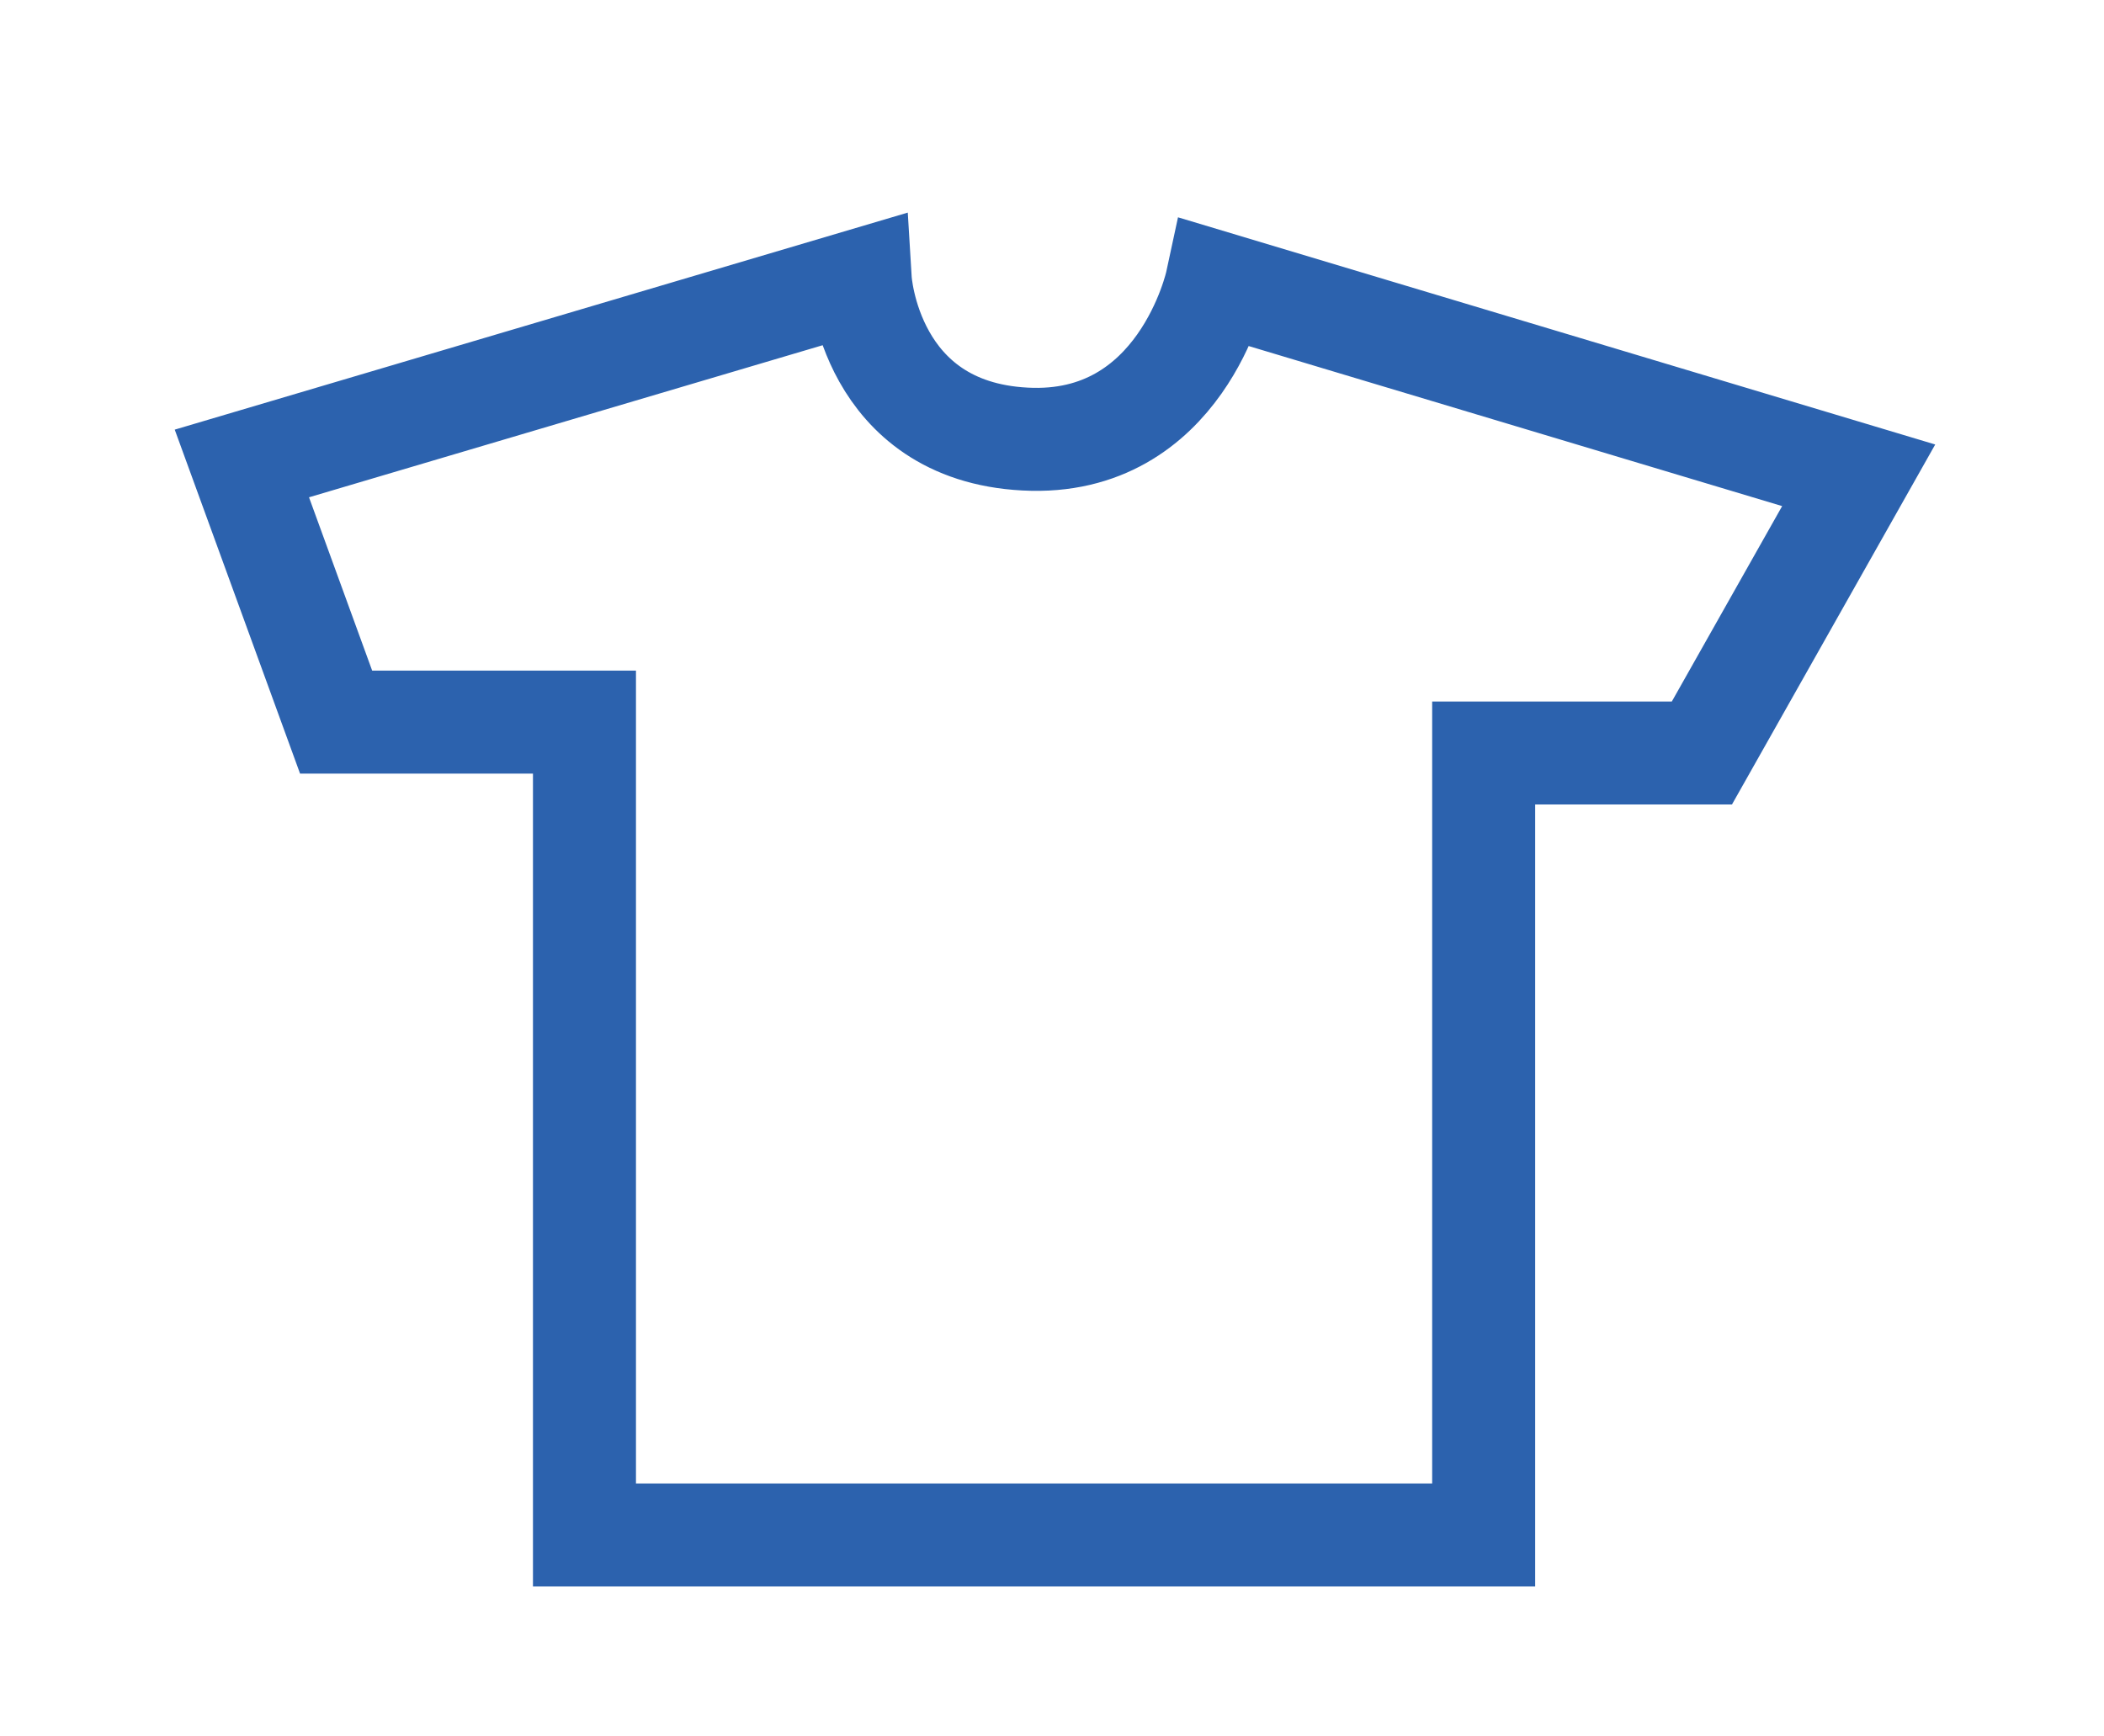<?xml version="1.0" encoding="utf-8"?>
<!-- Generator: Adobe Illustrator 23.0.3, SVG Export Plug-In . SVG Version: 6.00 Build 0)  -->
<svg version="1.1" id="Layer_1" xmlns="http://www.w3.org/2000/svg" xmlns:xlink="http://www.w3.org/1999/xlink" x="0px" y="0px"
	 viewBox="0 0 55.15 45.5" style="enable-background:new 0 0 55.15 45.5;" xml:space="preserve">
<style type="text/css">
	.st0{fill:#2C62AE;}
	.st1{fill:none;stroke:#2C62AE;stroke-width:2.7;stroke-miterlimit:10;}
</style>
<path class="st1" d="M15.32,40.24V18.93H8.81l-2.47-6.78l16.21-4.8c0,0,0.24,3.95,4.32,4.16c4.09,0.22,5.02-4.1,5.02-4.1l16.83,5.05
	l-4.11,7.28h-5.72v20.5H15.32z"/>
</svg>
